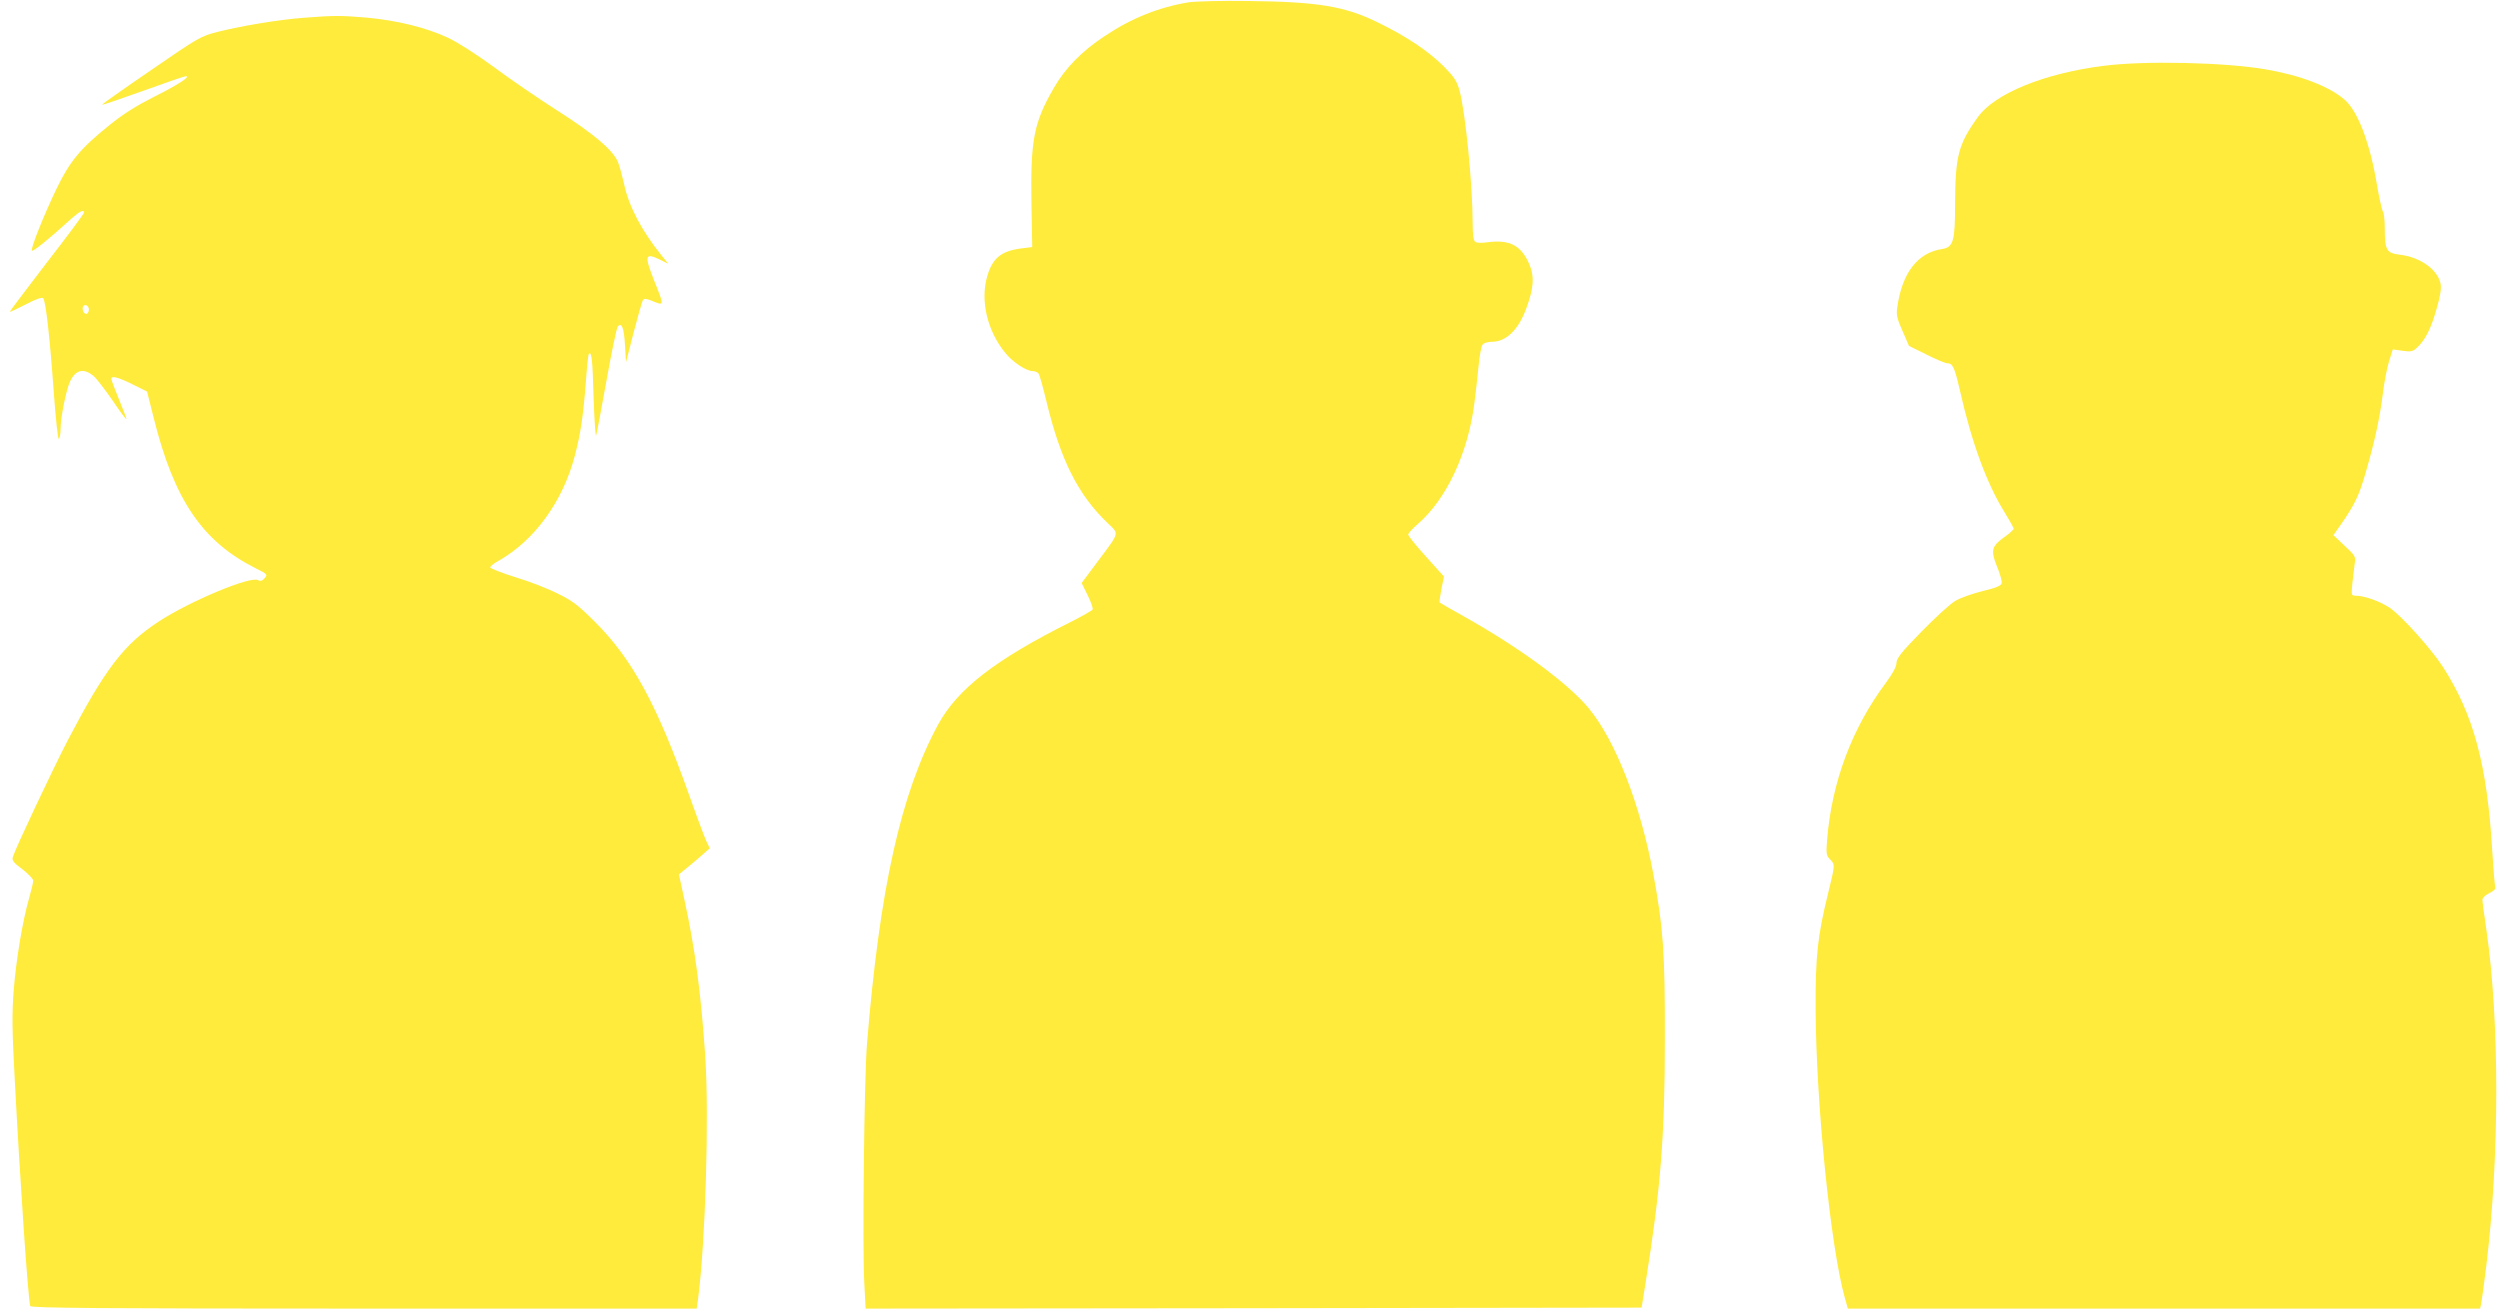 <?xml version="1.0" standalone="no"?>
<!DOCTYPE svg PUBLIC "-//W3C//DTD SVG 20010904//EN"
 "http://www.w3.org/TR/2001/REC-SVG-20010904/DTD/svg10.dtd">
<svg version="1.0" xmlns="http://www.w3.org/2000/svg"
 width="1280pt" height="670pt" viewBox="0 0 1280 670"
 preserveAspectRatio="xMidYMid meet">
<g transform="translate(0,670) scale(0.1,-0.1)"
fill="#ffeb3b" stroke="none">
<path d="M6085 6688 c-152 -25 -294 -82 -431 -174 -115 -76 -200 -163 -257
-262 -104 -179 -121 -267 -116 -592 l4 -225 -57 -7 c-101 -13 -146 -49 -173
-141 -37 -125 -1 -281 93 -395 38 -47 107 -92 139 -92 11 0 25 -6 30 -12 6 -7
24 -74 42 -148 71 -294 161 -474 312 -618 60 -58 64 -43 -51 -197 l-82 -110
31 -63 c17 -35 29 -68 25 -73 -3 -5 -54 -34 -113 -64 -386 -193 -578 -342
-678 -525 -190 -351 -299 -837 -364 -1635 -14 -166 -24 -1041 -14 -1219 l7
-136 1986 2 1987 3 22 137 c76 476 97 741 97 1233 1 452 -8 574 -59 850 -67
358 -193 682 -331 849 -105 127 -352 309 -639 470 -66 37 -122 69 -124 71 -2
2 2 33 9 69 l13 64 -91 101 c-51 56 -92 107 -92 114 0 6 22 31 49 54 147 127
258 364 290 620 6 48 16 132 21 186 5 54 14 105 21 113 6 8 28 14 48 14 73 0
137 63 177 175 37 101 41 161 14 222 -41 96 -100 127 -211 113 -32 -5 -59 -4
-66 2 -9 7 -13 39 -13 95 0 196 -37 568 -67 678 -14 51 -27 70 -82 126 -80 79
-189 152 -336 224 -172 84 -308 106 -670 110 -132 2 -267 -2 -300 -7z"/>
<path d="M1555 6609 c-130 -10 -316 -41 -440 -72 -87 -22 -99 -29 -343 -197
-139 -95 -251 -174 -249 -176 2 -2 96 30 210 71 113 41 212 75 219 75 26 -1
-40 -44 -164 -106 -87 -44 -158 -88 -227 -144 -150 -121 -203 -185 -271 -325
-67 -140 -132 -303 -127 -318 3 -9 83 55 204 165 42 37 63 47 63 29 0 -5 -85
-120 -190 -255 -104 -136 -190 -249 -190 -252 0 -3 36 14 81 37 53 28 84 38
90 32 13 -13 34 -195 55 -491 10 -134 21 -237 26 -230 4 7 8 29 8 49 0 63 30
209 50 249 29 58 69 66 119 25 16 -14 60 -71 97 -125 37 -55 69 -98 71 -96 2
1 -15 46 -37 99 -22 53 -40 101 -40 107 0 18 34 9 109 -28 l74 -37 33 -131
c104 -421 249 -636 522 -773 62 -31 63 -33 47 -51 -13 -15 -22 -17 -35 -10
-39 21 -348 -108 -507 -212 -179 -117 -273 -240 -466 -608 -73 -141 -268 -553
-281 -597 -6 -18 2 -29 49 -64 30 -23 55 -49 55 -58 0 -9 -9 -48 -20 -86 -34
-117 -68 -322 -80 -477 -9 -118 -8 -208 5 -445 28 -539 69 -1137 80 -1170 4
-10 354 -13 1708 -13 l1704 0 7 48 c38 291 57 934 37 1242 -22 327 -52 552
-108 809 l-27 124 44 36 c25 20 60 50 79 67 l35 31 -18 37 c-9 20 -48 123 -85
228 -165 466 -293 703 -485 894 -85 85 -115 108 -191 145 -49 25 -147 63 -217
84 -71 22 -128 45 -128 50 0 6 19 21 43 34 184 104 330 305 391 541 29 113 42
198 56 379 5 74 12 137 15 139 14 14 19 -26 24 -220 4 -117 10 -206 13 -198 3
8 27 134 53 280 26 146 52 271 58 278 20 24 32 -7 37 -96 l5 -87 39 152 c22
84 43 158 47 165 7 10 14 10 41 0 71 -29 70 -32 21 92 -55 137 -52 154 23 118
l46 -23 -35 43 c-103 128 -169 255 -192 367 -9 39 -22 89 -31 111 -25 61 -122
144 -317 268 -97 62 -241 161 -319 219 -86 63 -179 123 -233 149 -112 53 -264
90 -420 104 -134 11 -162 11 -320 -1z m-1100 -1494 c0 -10 -5 -20 -11 -22 -13
-4 -27 24 -18 38 9 15 29 4 29 -16z"/>
<path d="M10771 6363 c-304 -38 -558 -142 -644 -262 -101 -140 -116 -200 -117
-449 0 -187 -9 -218 -67 -227 -125 -19 -205 -123 -229 -299 -6 -38 -1 -58 27
-121 l33 -76 89 -44 c49 -25 97 -45 107 -45 28 0 37 -19 65 -140 60 -266 137
-476 229 -624 25 -41 46 -78 46 -83 0 -5 -20 -23 -45 -41 -68 -48 -74 -68 -41
-151 16 -37 26 -76 25 -86 -3 -14 -26 -24 -97 -41 -52 -13 -115 -35 -140 -50
-26 -15 -104 -86 -174 -158 -103 -105 -128 -137 -128 -160 0 -18 -18 -53 -53
-100 -175 -234 -278 -510 -302 -803 -6 -74 -4 -84 14 -102 27 -27 27 -27 -8
-170 -55 -224 -66 -322 -65 -596 2 -480 76 -1219 150 -1482 l15 -53 1618 0
1619 0 6 27 c3 16 15 102 26 193 68 561 68 1255 0 1722 -11 73 -20 141 -20
151 0 10 15 24 35 34 22 10 34 22 31 30 -3 8 -10 93 -16 191 -26 437 -96 696
-254 940 -60 92 -213 262 -272 301 -50 33 -130 61 -172 61 -23 0 -24 1 -18 63
4 34 9 79 12 101 6 36 3 41 -52 92 l-57 54 40 57 c71 103 92 146 128 273 44
151 70 273 86 400 6 52 20 123 30 157 l20 64 50 -7 c44 -6 53 -4 75 17 41 38
71 97 99 197 19 64 25 103 21 128 -14 73 -104 138 -210 150 -67 8 -76 24 -76
132 0 43 -4 82 -9 88 -5 5 -19 67 -31 138 -36 214 -97 375 -165 435 -78 68
-225 125 -405 156 -210 36 -620 45 -829 18z"/>
</g>
</svg>
